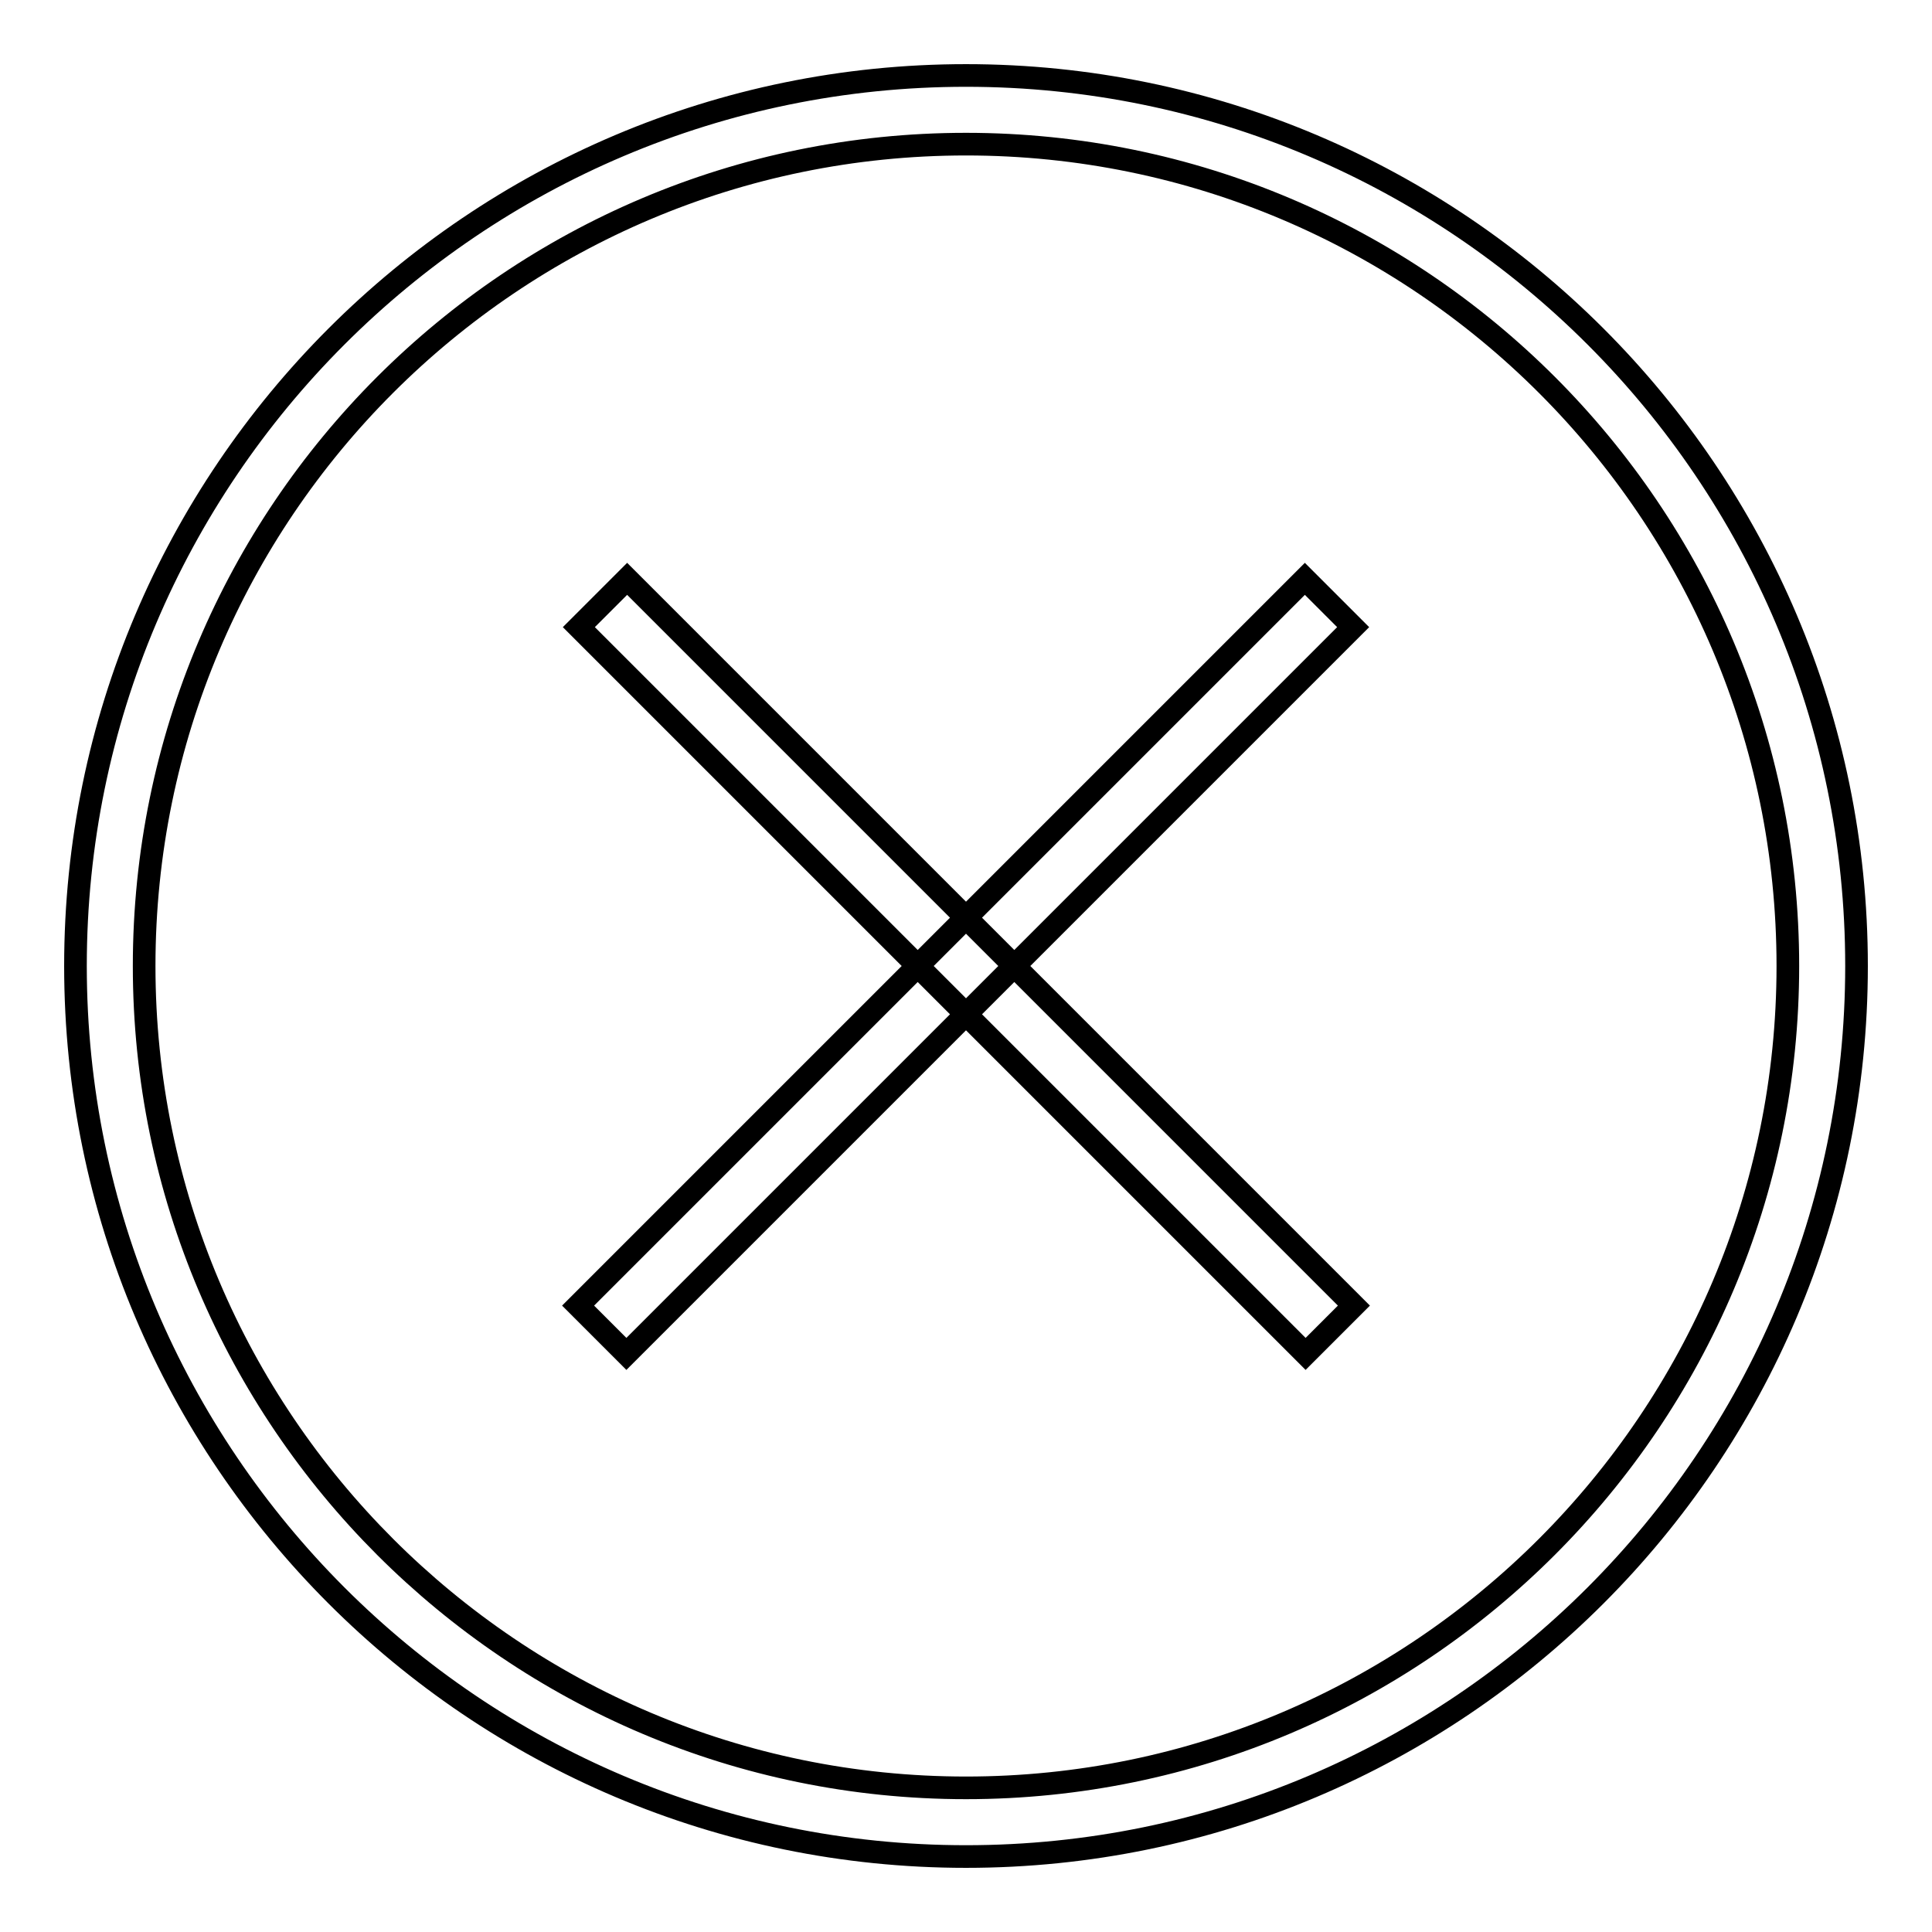 <?xml version="1.0" encoding="utf-8"?>
<!-- Svg Vector Icons : http://www.onlinewebfonts.com/icon -->
<!DOCTYPE svg PUBLIC "-//W3C//DTD SVG 1.1//EN" "http://www.w3.org/Graphics/SVG/1.1/DTD/svg11.dtd">
<svg version="1.1" xmlns="http://www.w3.org/2000/svg" xmlns:xlink="http://www.w3.org/1999/xlink" x="0px" y="0px" viewBox="0 0 256 256" enable-background="new 0 0 256 256" xml:space="preserve">
<g> <path stroke-width="3" fill-opacity="0" stroke="#000000"  d="M128,246c-65.1,0-118-52.9-118-118C10,62.9,62.9,10,128,10c65.1,0,118,52.9,118,118 C246,193.1,193.1,246,128,246z M128,19.1C67.9,19.1,19.1,67.9,19.1,128c0,60.1,48.9,108.9,108.9,108.9 c60.1,0,108.9-48.9,108.9-108.9C236.9,67.9,188.1,19.1,128,19.1z M172.9,76.7l6.4,6.4l-96.3,96.3l-6.4-6.4L172.9,76.7z M83.1,76.7 l96.3,96.3l-6.4,6.4L76.7,83.1L83.1,76.7z"/></g>
</svg>